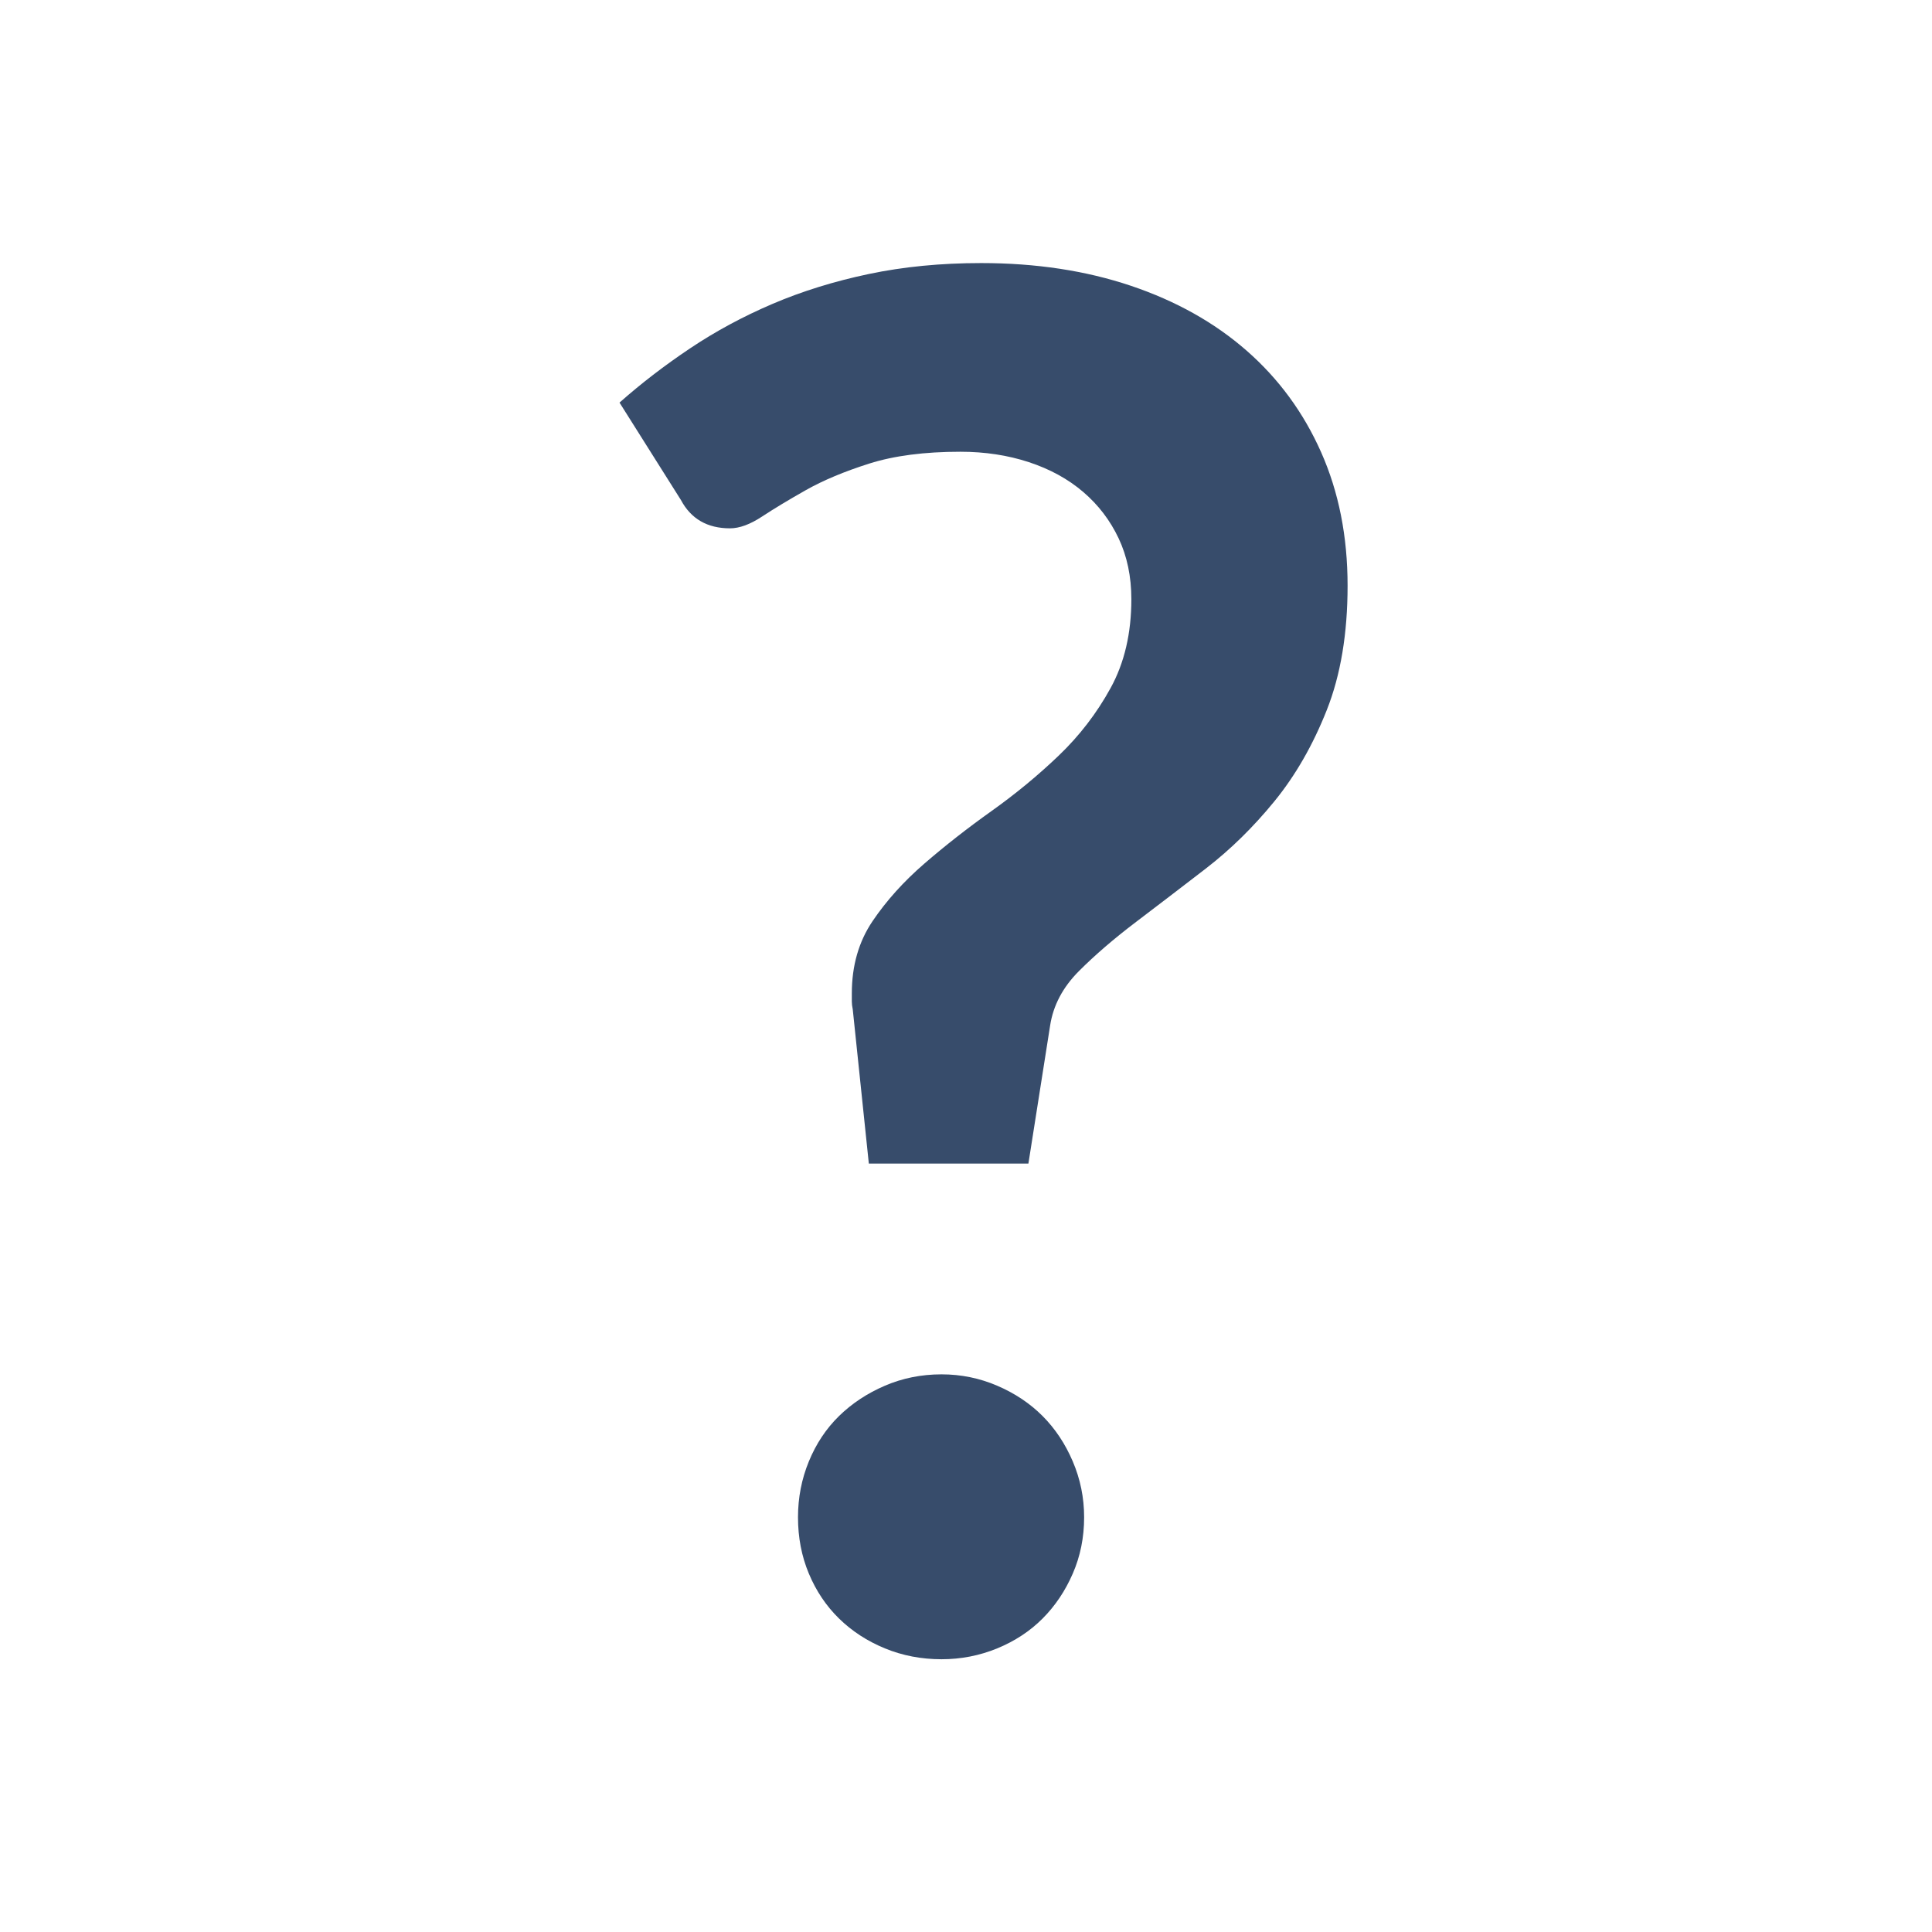 <?xml version="1.0" encoding="utf-8"?>
<!-- Generator: Adobe Illustrator 26.2.1, SVG Export Plug-In . SVG Version: 6.00 Build 0)  -->
<svg version="1.1" id="Layer_2" xmlns="http://www.w3.org/2000/svg" xmlns:xlink="http://www.w3.org/1999/xlink" x="0px" y="0px"
	 viewBox="0 0 1024 1024" style="enable-background:new 0 0 1024 1024;" xml:space="preserve">
<style type="text/css">
	.st0{fill:#374C6B;}
</style>
<g>
	<path class="st0" d="M328.359,213.386c11.344-10.062,23.766-19.609,37.281-28.672s28.109-16.938,43.797-23.641
		s32.703-11.984,51.047-15.844s38.203-5.797,59.562-5.797c29.031,0,55.469,4.016,79.328,12.031
		c23.859,8.031,44.297,19.469,61.312,34.344s30.203,32.844,39.547,53.906s14.016,44.625,14.016,70.688
		c0,25.406-3.672,47.375-11.016,65.922c-7.344,18.562-16.609,34.688-27.781,48.391c-11.188,13.703-23.281,25.562-36.281,35.594
		c-13.016,10.031-25.359,19.469-37.031,28.328c-11.688,8.859-21.781,17.547-30.281,26.062c-8.516,8.531-13.609,18.141-15.266,28.828
		l-11.516,73.203H460.5l-8.516-81.672c-0.344-1.656-0.5-3.078-0.5-4.25s0-2.594,0-4.266c0-14.688,3.656-27.469,11-38.328
		s16.516-21.047,27.531-30.562s22.859-18.781,35.547-27.812c12.672-9.016,24.516-18.781,35.531-29.312
		c11-10.516,20.188-22.453,27.531-35.828c7.344-13.359,11.016-29.062,11.016-47.094c0-12.031-2.266-22.797-6.766-32.328
		c-4.5-9.516-10.766-17.703-18.766-24.547c-8.016-6.844-17.609-12.109-28.781-15.781c-11.188-3.672-23.281-5.516-36.281-5.516
		c-19.031,0-35.125,2.094-48.312,6.266c-13.188,4.188-24.359,8.859-33.531,14.031c-9.172,5.188-16.922,9.859-23.266,14.031
		c-6.344,4.188-12.016,6.266-17.016,6.266c-12.016,0-20.688-5-26.031-15.031L328.359,213.386z M422.953,804.183
		c0-10.359,1.906-20.219,5.75-29.594c3.844-9.359,9.172-17.391,16.016-24.078s14.938-12.031,24.281-16.047
		s19.344-6.031,30.031-6.031c10.344,0,20.188,2.016,29.531,6.031s17.344,9.359,24.016,16.047s12.016,14.719,16.016,24.078
		c4,9.375,6.016,19.234,6.016,29.594c0,10.703-2.016,20.656-6.016,29.844c-4,9.203-9.344,17.156-16.016,23.844
		s-14.672,11.953-24.016,15.797s-19.188,5.766-29.531,5.766c-10.688,0-20.688-1.922-30.031-5.766s-17.438-9.109-24.281-15.797
		s-12.172-14.641-16.016-23.844C424.859,824.839,422.953,814.886,422.953,804.183z"/>
</g>
</svg>
